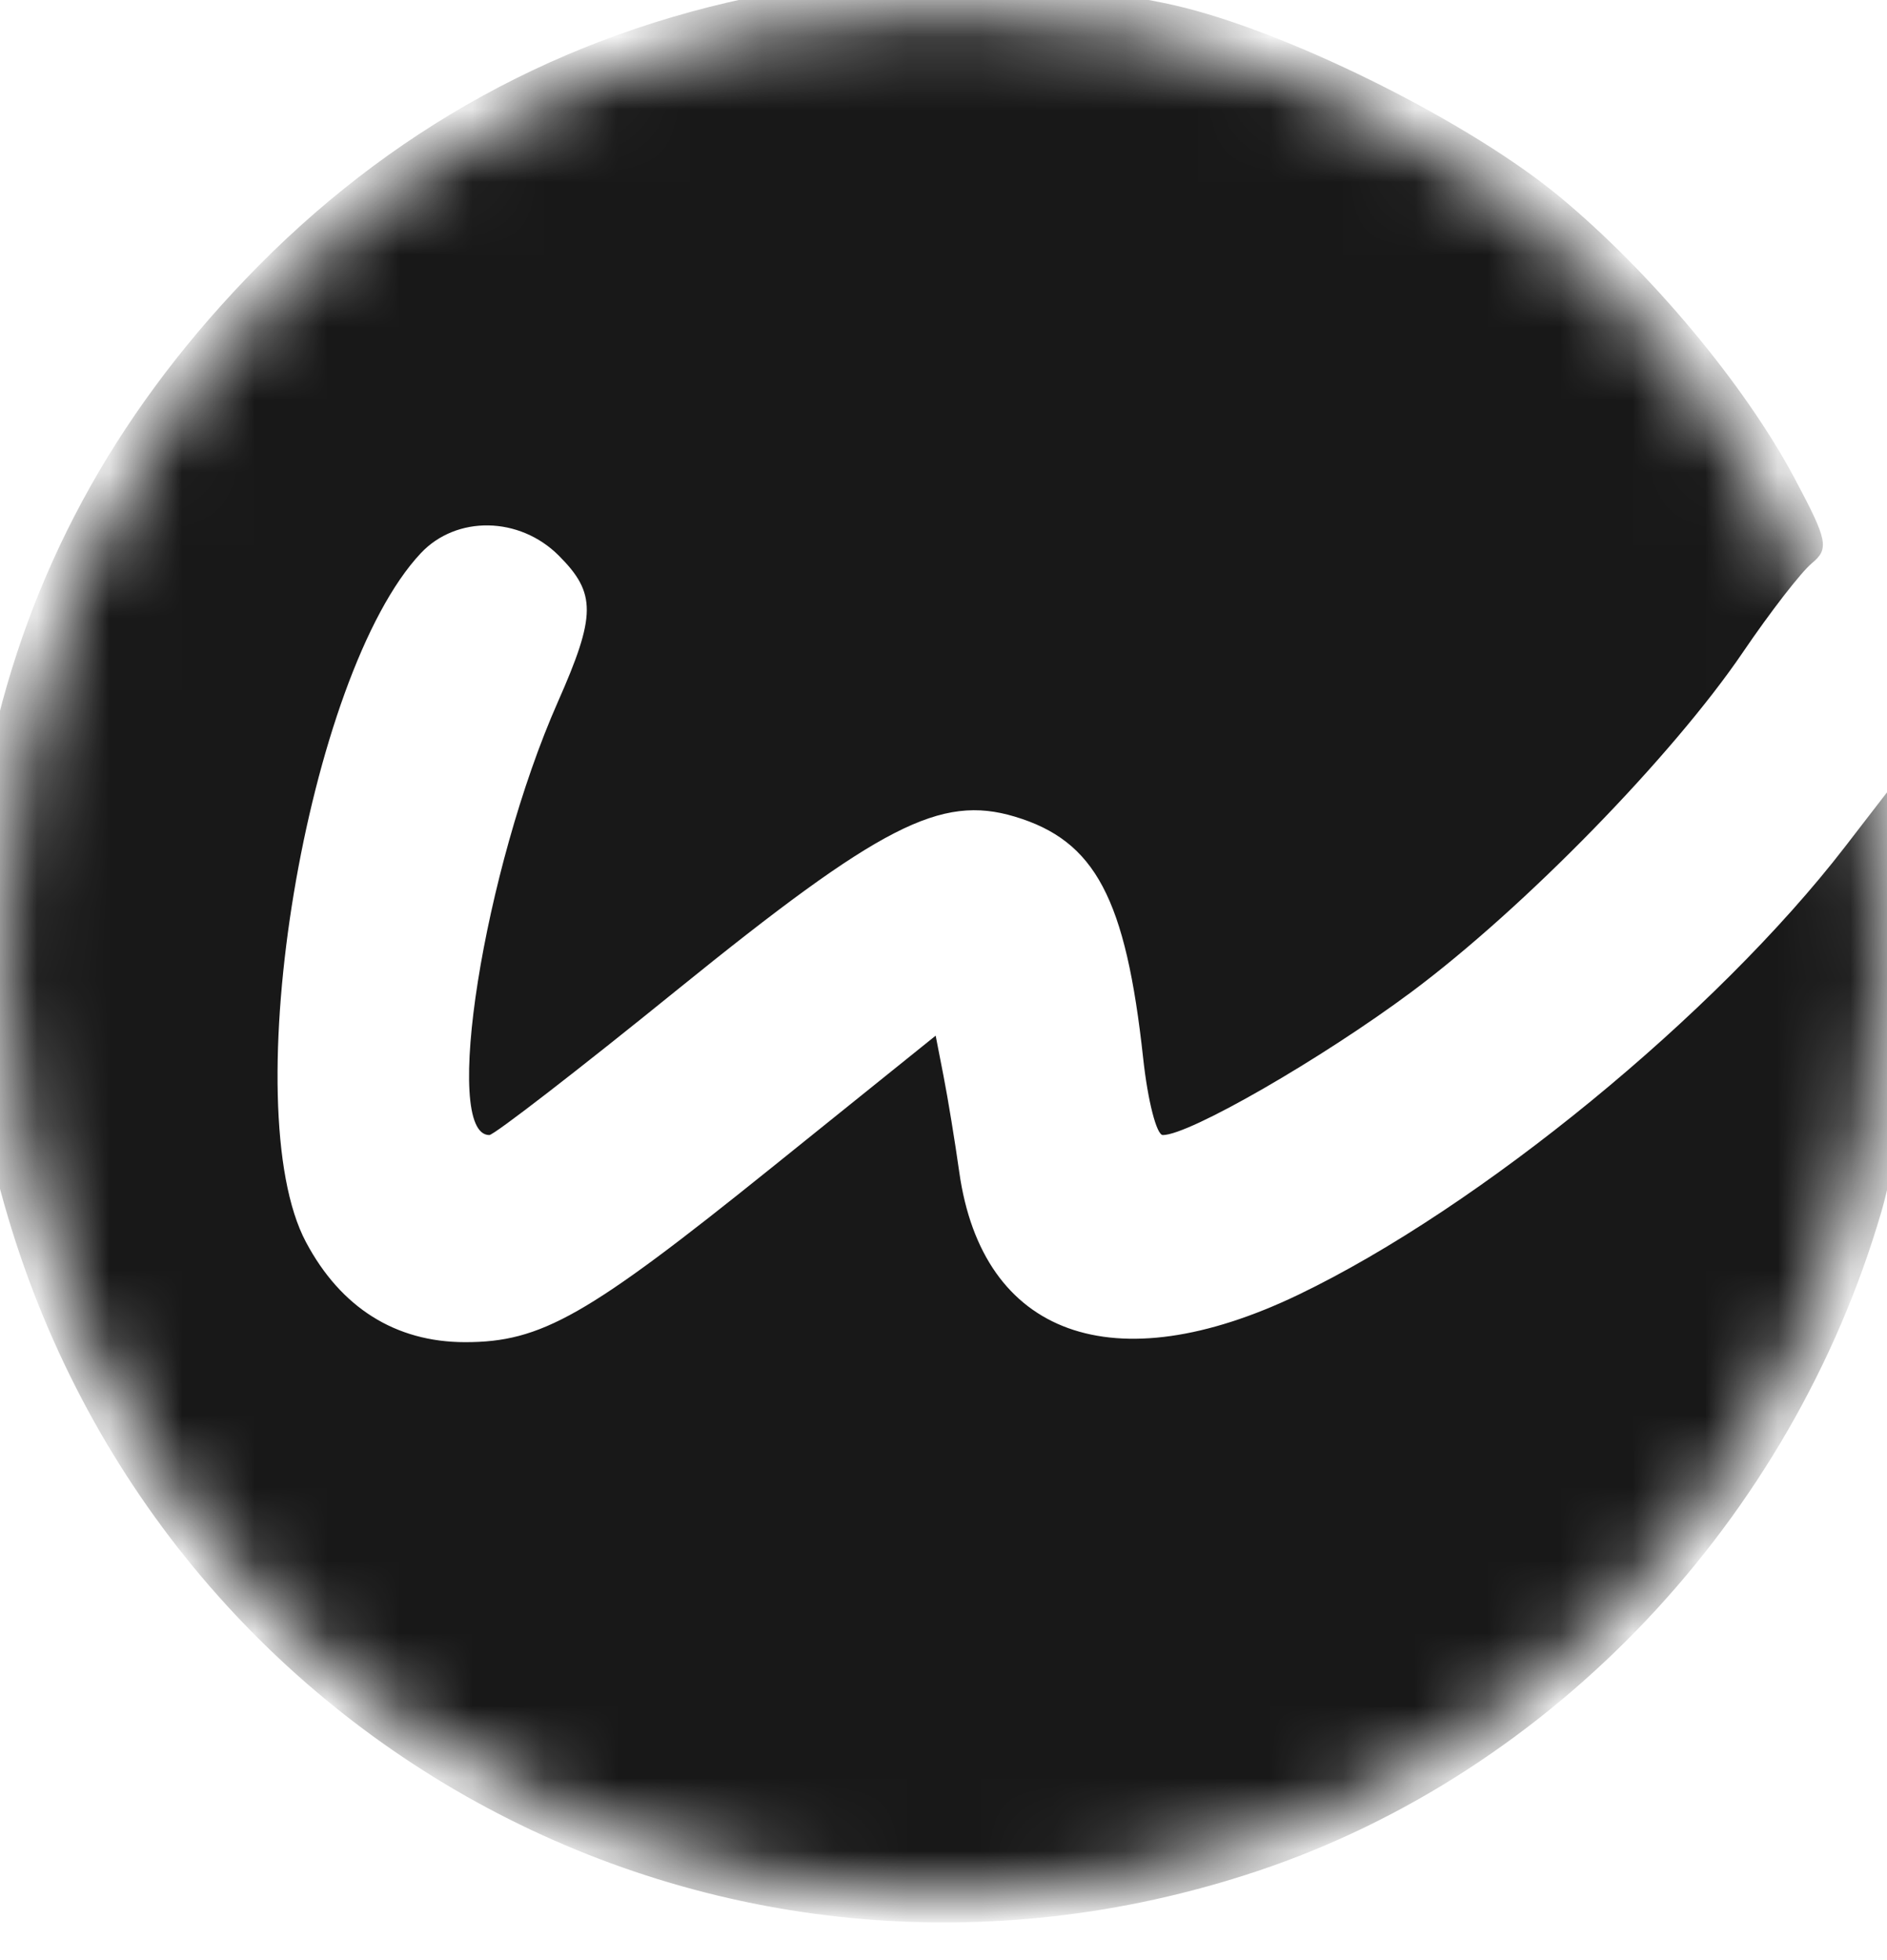 <?xml version="1.0" encoding="UTF-8"?> <svg xmlns="http://www.w3.org/2000/svg" width="26" height="27" viewBox="0 0 26 27" fill="none"> <mask id="mask0_1144_355" style="mask-type:alpha" maskUnits="userSpaceOnUse" x="0" y="0" width="26" height="27"> <circle cx="13" cy="13.123" r="13" fill="#D9D9D9"></circle> </mask> <g mask="url(#mask0_1144_355)"> <path fill-rule="evenodd" clip-rule="evenodd" d="M10.545 -0.077C7.764 0.464 5.348 1.788 3.377 3.852C1.553 5.76 0.397 7.901 -0.133 10.346C-0.45 11.811 -0.402 14.8 -0.04 16.222C1.926 23.927 9.833 28.276 17.327 25.773C21.397 24.413 24.68 20.944 25.924 16.687C26.3 15.398 26.512 12.359 26.294 11.373L26.15 10.72L25.421 11.665C23.643 13.969 20.391 16.633 17.891 17.834C15.344 19.056 13.535 18.403 13.217 16.144C13.158 15.725 13.061 15.132 13.001 14.825L12.892 14.266L10.627 16.088C8.088 18.131 7.458 18.489 6.407 18.488C5.45 18.487 4.696 18.013 4.216 17.11C3.232 15.263 4.228 9.292 5.798 7.62C6.29 7.097 7.158 7.112 7.699 7.653C8.217 8.171 8.215 8.474 7.686 9.67C6.664 11.982 6.085 15.635 6.742 15.635C6.807 15.635 7.972 14.735 9.331 13.634C12.133 11.366 12.96 10.942 13.983 11.249C15.092 11.581 15.512 12.374 15.752 14.585C15.815 15.163 15.936 15.635 16.022 15.635C16.387 15.635 18.21 14.585 19.449 13.663C21.004 12.504 23.044 10.413 24.015 8.984C24.389 8.433 24.816 7.882 24.963 7.76C25.207 7.558 25.184 7.446 24.725 6.586C24.041 5.301 22.745 3.75 21.488 2.709C20.282 1.71 17.902 0.51 16.337 0.11C14.844 -0.271 12.01 -0.362 10.545 -0.077Z" fill="#181818"></path> </g> </svg> 